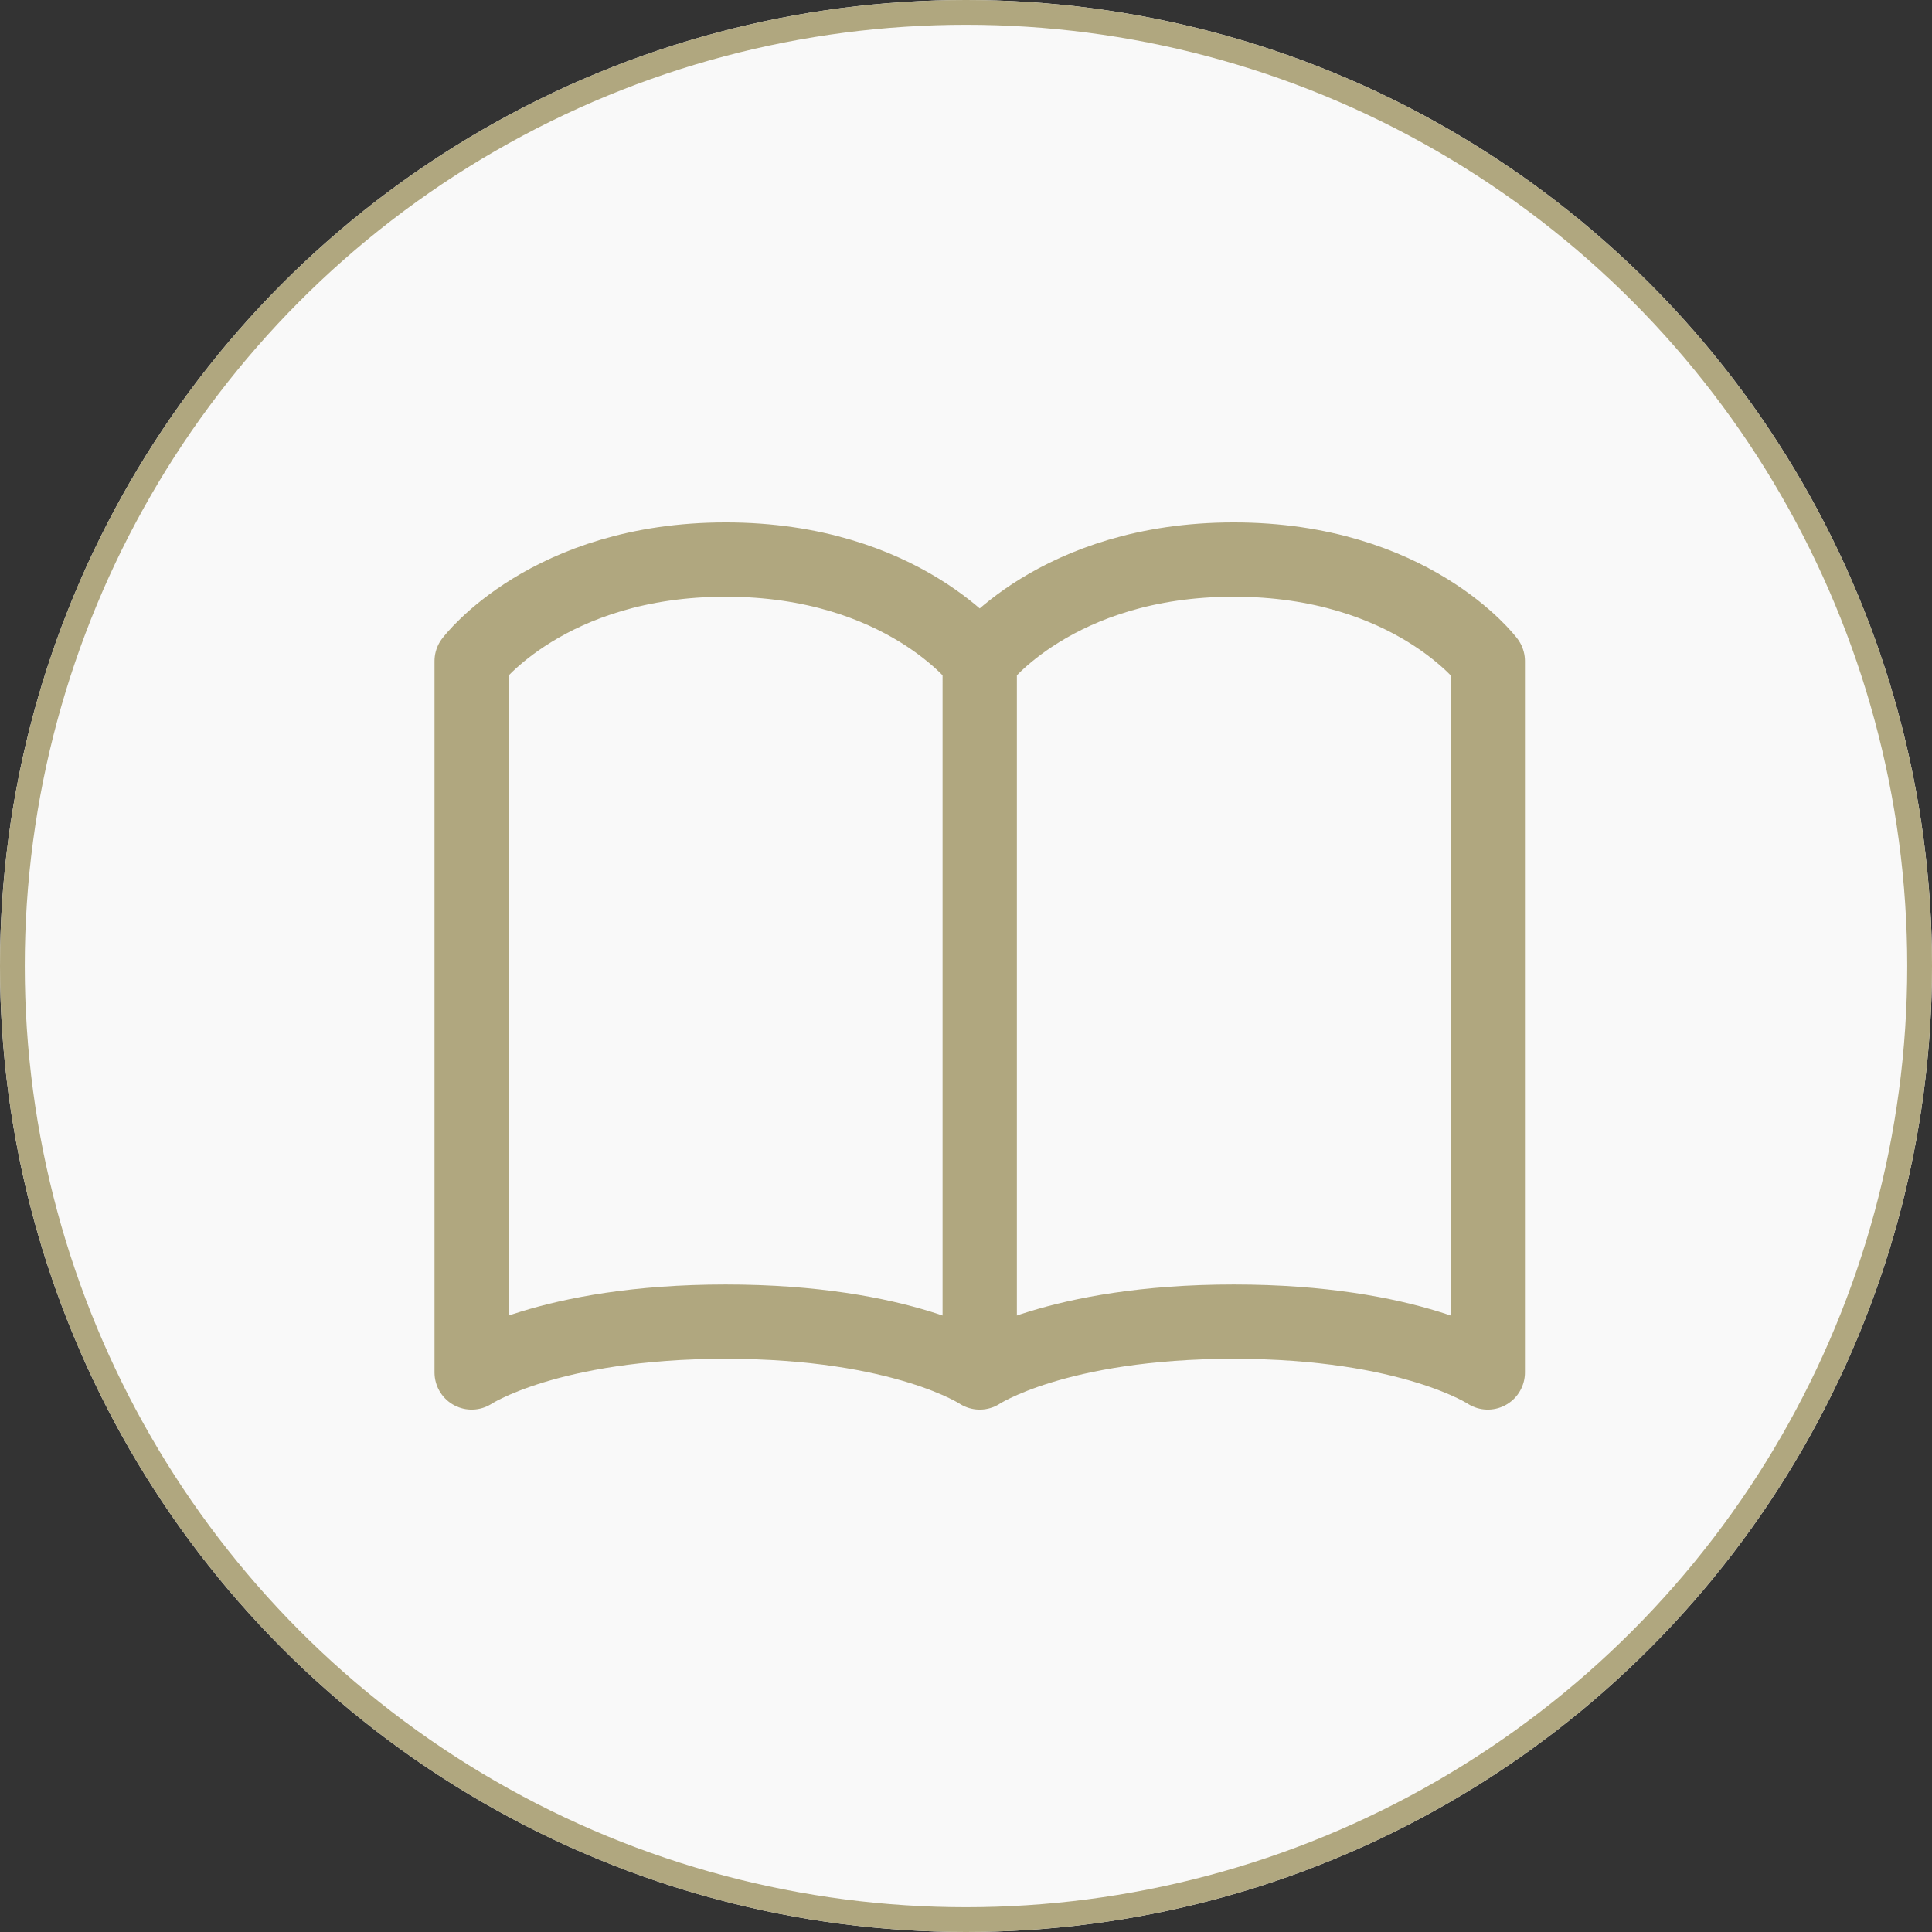 <svg xmlns="http://www.w3.org/2000/svg" width="78" height="78" viewBox="0 0 78 78"><rect x="0" y="0" width="78" height="78" fill="#333333" stroke="none"/><g id="five_relaxation_techniques_Book" data-name="five relaxation techniques Book" transform="translate(-330 -3166)"><g id="Group_1185" data-name="Group 1185" transform="translate(131 823)"><g id="Ellipse_93" data-name="Ellipse 93" transform="translate(199 2343)" fill="#f9f9f9" stroke="#b0a77f" stroke-width="1"><circle cx="39" cy="39" r="39" stroke="none"></circle><circle cx="39" cy="39" r="38.5" fill="none"></circle></g></g><path id="Icon_akar-book" data-name="Icon akar-book" d="M3,10.1S6.077,6,13.256,6s10.256,4.1,10.256,4.1V38.819s-3.077-2.051-10.256-2.051S3,38.819,3,38.819Zm20.512,0S26.588,6,33.768,6s10.256,4.1,10.256,4.1V38.819s-3.077-2.051-10.256-2.051-10.256,2.051-10.256,2.051Z" transform="translate(346.042 3182.591)" fill="none" stroke="#b0a77f" stroke-linecap="round" stroke-linejoin="round" stroke-width="3"></path></g></svg>